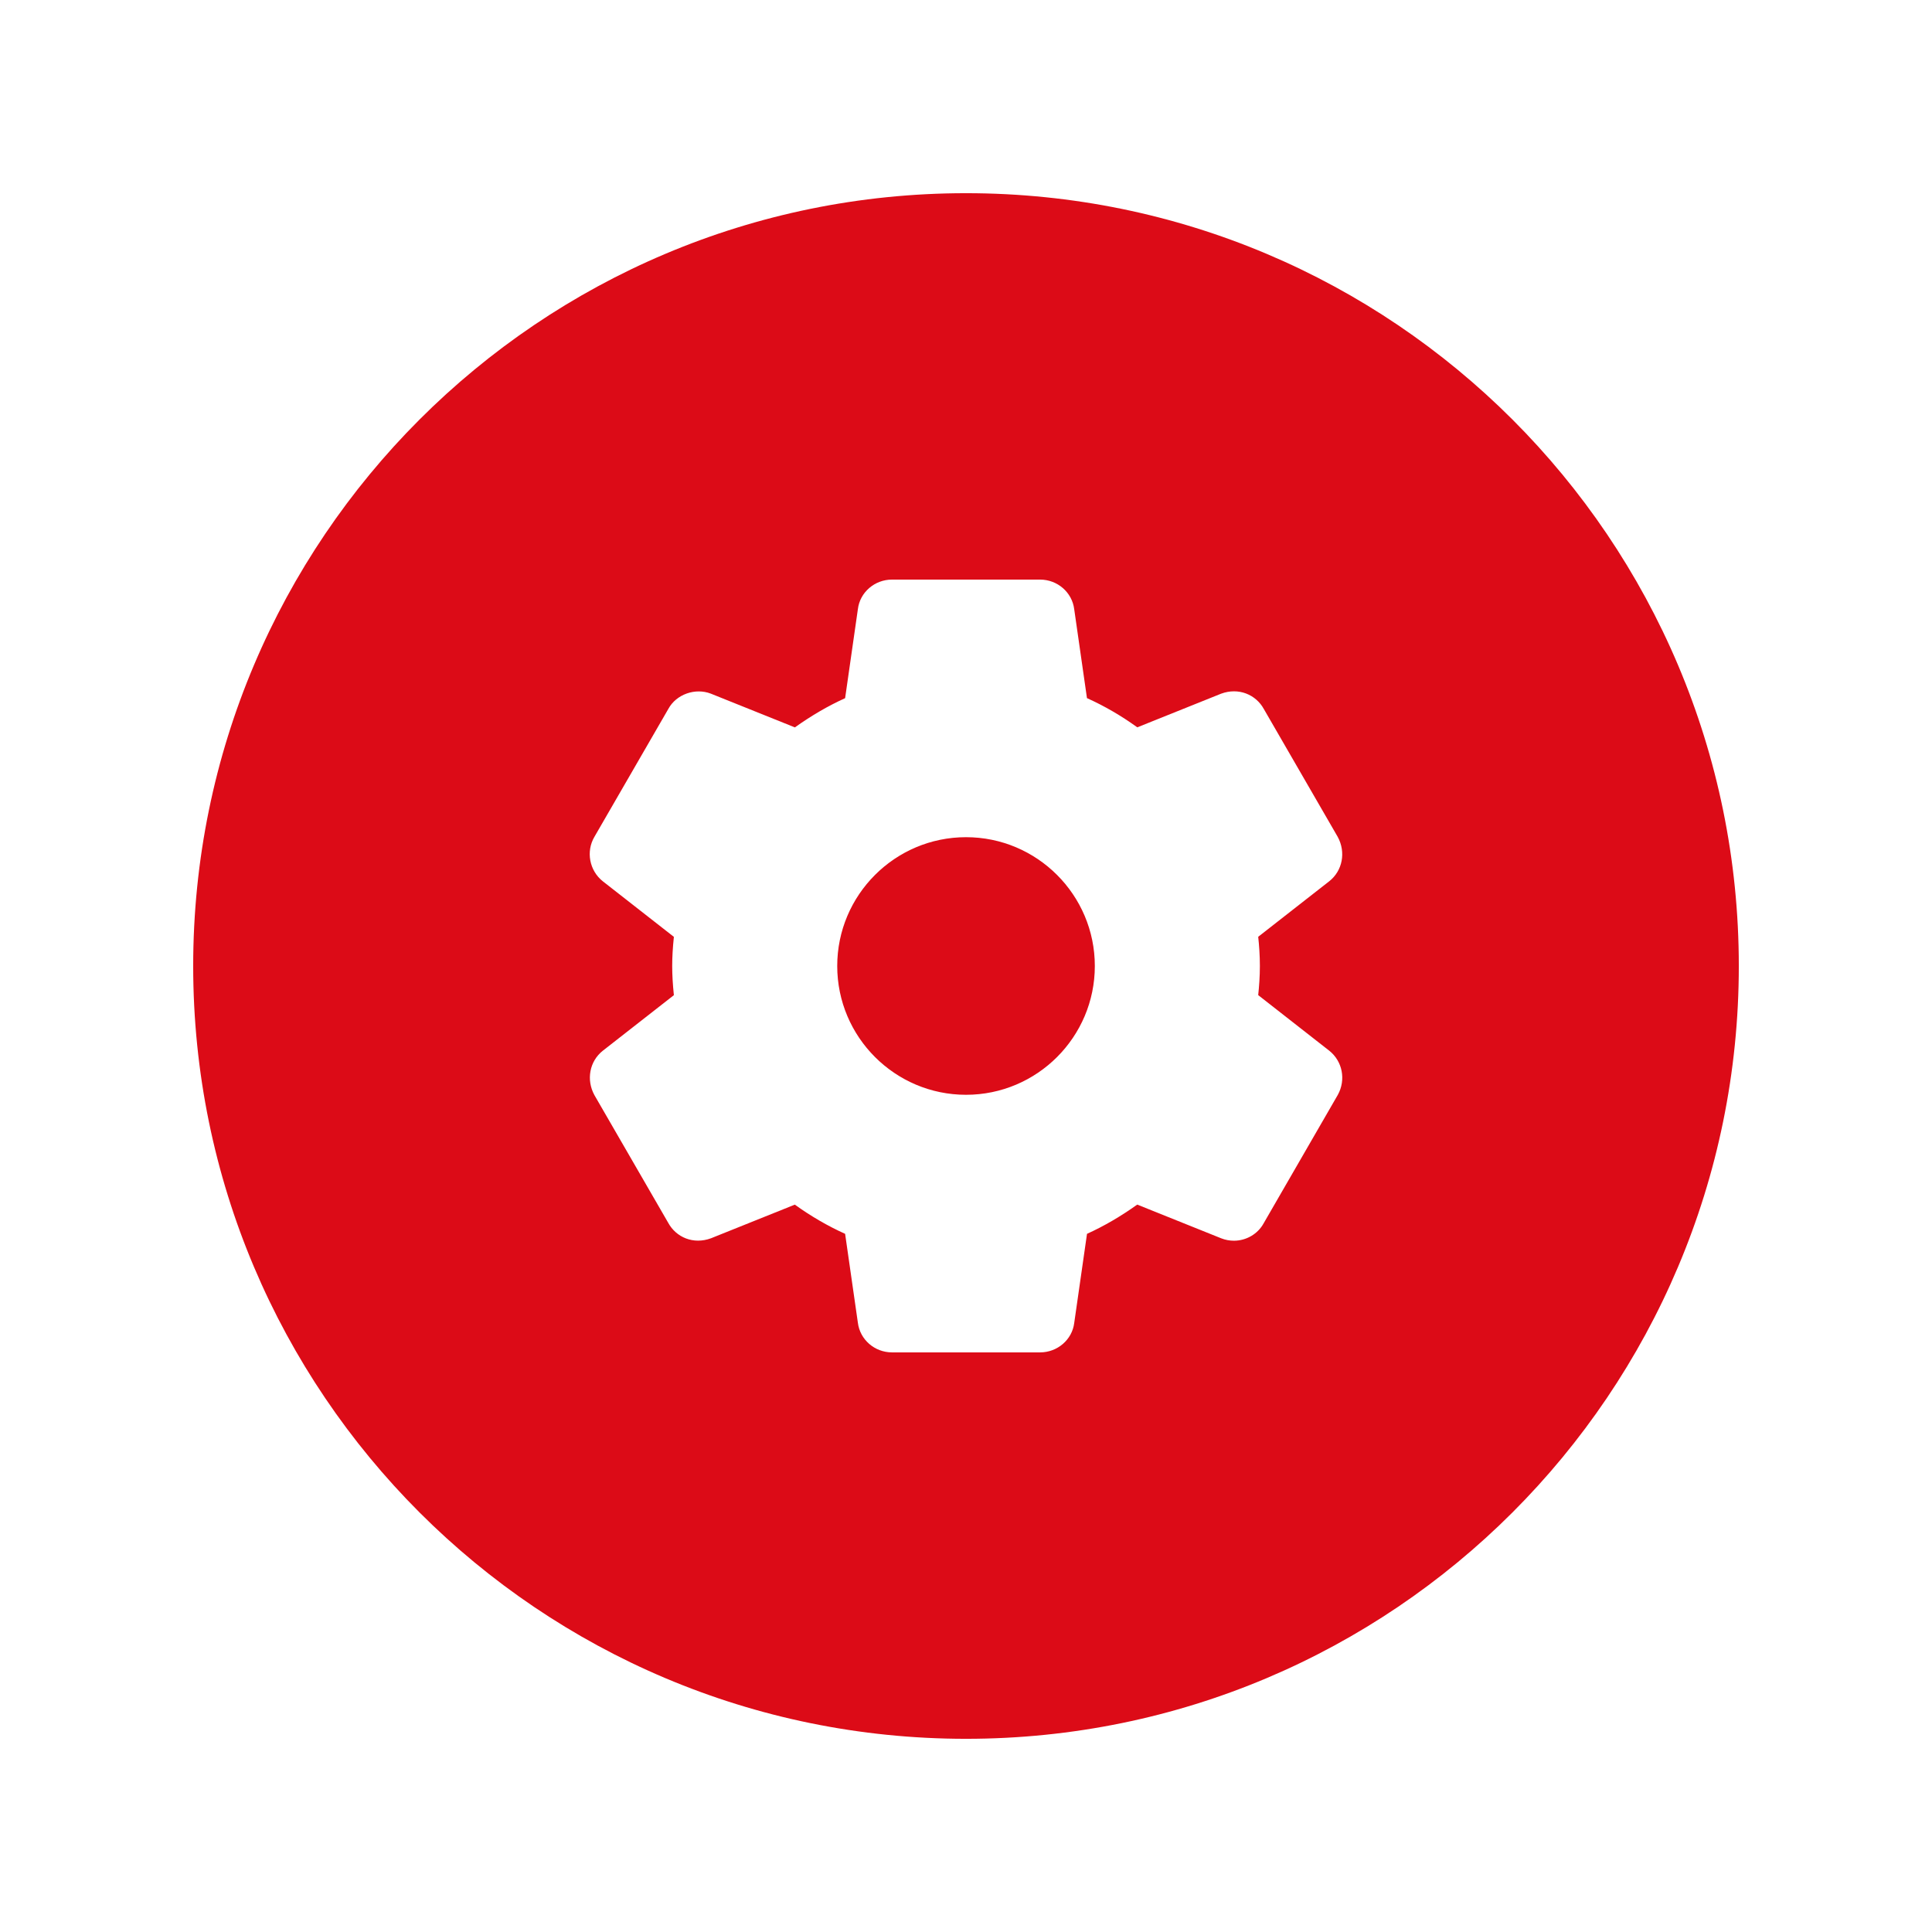 <svg xmlns="http://www.w3.org/2000/svg" xmlns:xlink="http://www.w3.org/1999/xlink" width="512" viewBox="0 0 384 384" height="512" preserveAspectRatio="xMidYMid meet"><defs><clipPath id="a1f873dd53"><path d="M 38.398 38.398 L 345.602 38.398 L 345.602 345.602 L 38.398 345.602 Z M 38.398 38.398 "></path></clipPath><clipPath id="9d76e66265"><path d="M 192 38.398 C 107.168 38.398 38.398 107.168 38.398 192 C 38.398 276.832 107.168 345.602 192 345.602 C 276.832 345.602 345.602 276.832 345.602 192 C 345.602 107.168 276.832 38.398 192 38.398 Z M 192 38.398 "></path></clipPath><clipPath id="cde877f202"><path d="M 117 115.199 L 267 115.199 L 267 268.949 L 117 268.949 Z M 117 115.199 "></path></clipPath></defs><g id="8a9bec2392"><rect x="0" width="384" y="0" height="384" style="fill:#ffffff;fill-opacity:1;stroke:none;"></rect><rect x="0" width="384" y="0" height="384" style="fill:#ffffff;fill-opacity:1;stroke:none;"></rect><g clip-rule="nonzero" clip-path="url(#a1f873dd53)"><g clip-rule="nonzero" clip-path="url(#9d76e66265)"><path style=" stroke:none;fill-rule:nonzero;fill:#dc0b17;fill-opacity:1;" d="M 38.398 38.398 L 345.602 38.398 L 345.602 345.602 L 38.398 345.602 Z M 38.398 38.398 "></path></g></g><g clip-rule="nonzero" clip-path="url(#cde877f202)"><path style=" stroke:none;fill-rule:nonzero;fill:#ffffff;fill-opacity:1;" d="M 264.195 208.832 L 250.078 197.789 C 250.258 196.09 250.41 194.098 250.41 191.992 C 250.41 189.887 250.262 187.895 250.078 186.195 L 264.207 175.148 C 266.832 173.074 267.551 169.395 265.879 166.328 L 251.199 140.926 C 249.629 138.059 246.191 136.59 242.707 137.875 L 226.047 144.562 C 222.852 142.258 219.504 140.312 216.043 138.758 L 213.508 121.09 C 213.094 117.734 210.176 115.199 206.727 115.199 L 177.285 115.199 C 173.836 115.199 170.926 117.734 170.516 121.035 L 167.973 138.77 C 164.621 140.281 161.324 142.203 157.988 144.574 L 141.285 137.867 C 138.156 136.66 134.414 138.016 132.855 140.871 L 118.156 166.305 C 116.422 169.234 117.141 173.043 119.82 175.168 L 133.938 186.207 C 133.715 188.363 133.605 190.238 133.605 192 C 133.605 193.758 133.715 195.633 133.938 197.797 L 119.809 208.844 C 117.184 210.922 116.473 214.602 118.145 217.664 L 132.824 243.062 C 134.395 245.926 137.797 247.41 141.316 246.117 L 157.977 239.43 C 161.164 241.727 164.512 243.672 167.973 245.234 L 170.508 262.898 C 170.926 266.262 173.836 268.797 177.293 268.797 L 206.73 268.797 C 210.18 268.797 213.098 266.262 213.508 262.961 L 216.051 245.234 C 219.402 243.715 222.691 241.805 226.035 239.422 L 242.738 246.129 C 243.543 246.441 244.383 246.602 245.246 246.602 C 247.73 246.602 250.016 245.246 251.164 243.133 L 265.91 217.598 C 267.551 214.602 266.832 210.922 264.195 208.832 Z M 192.004 217.598 C 177.887 217.598 166.406 206.117 166.406 192 C 166.406 177.879 177.887 166.398 192.004 166.398 C 206.125 166.398 217.605 177.879 217.605 192 C 217.605 206.117 206.125 217.598 192.004 217.598 Z M 192.004 217.598 "></path></g></g></svg>